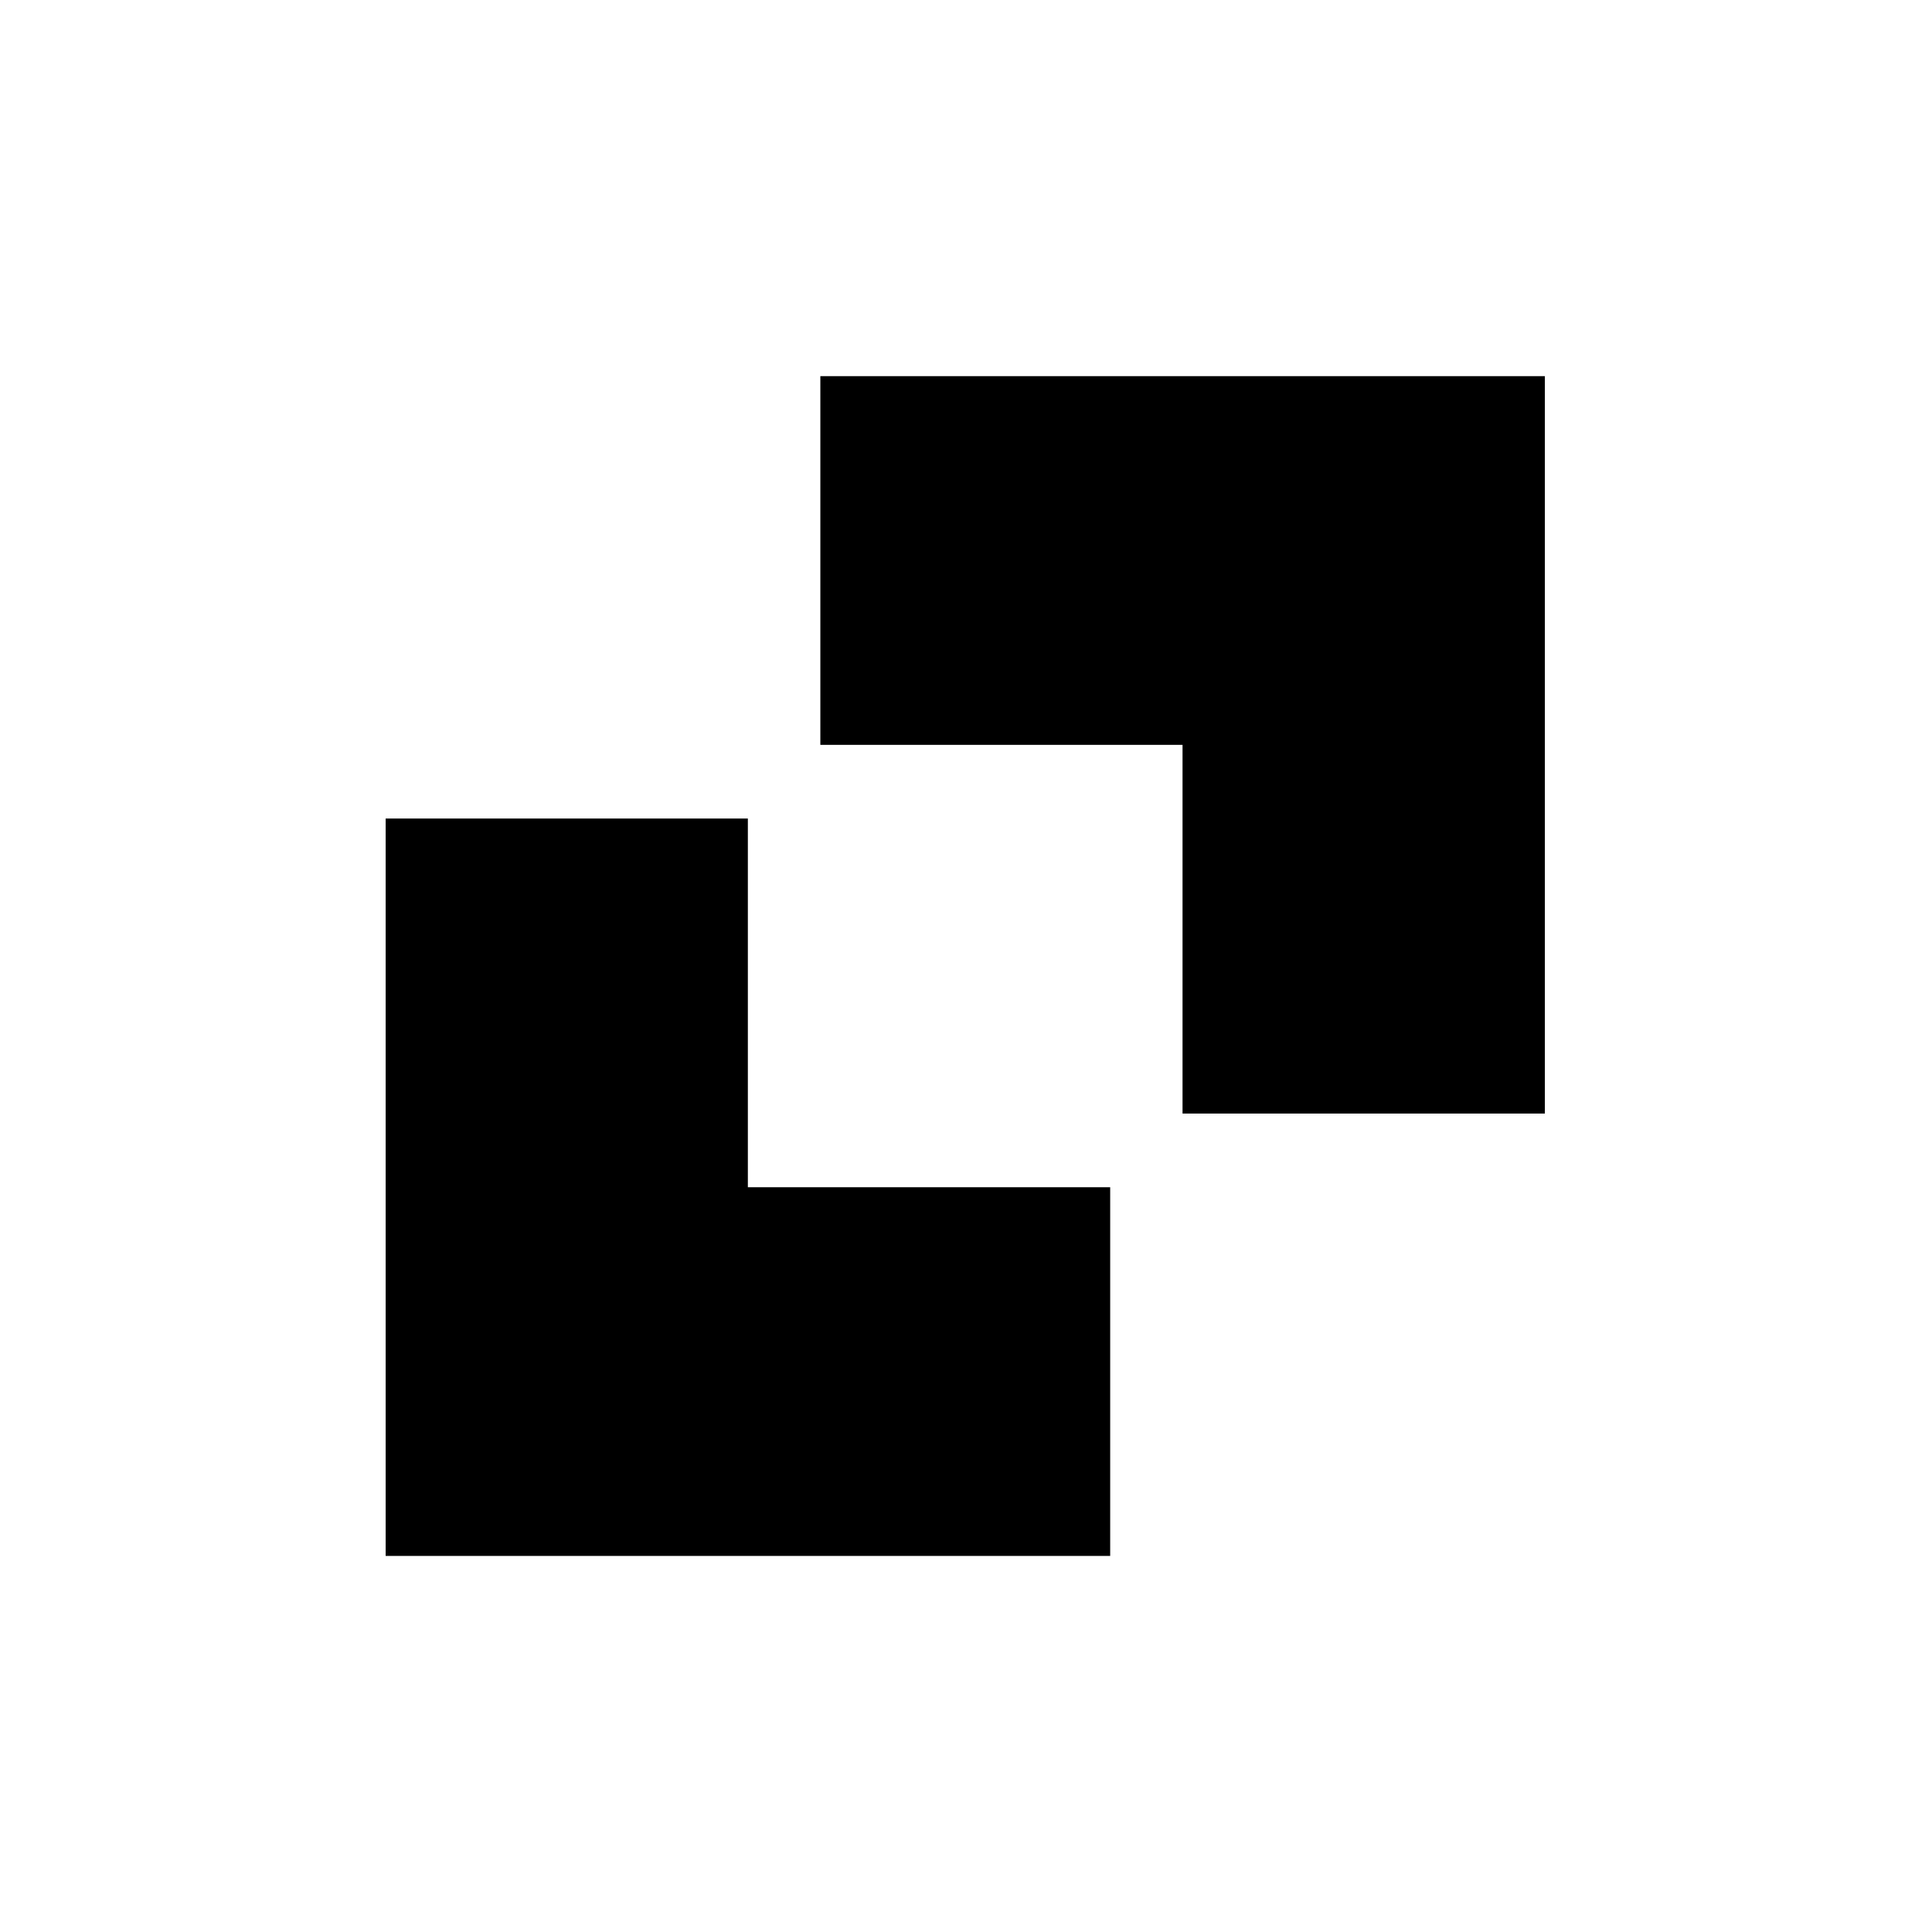 <svg width="500" height="500" viewBox="0 0 500 500" fill="none" xmlns="http://www.w3.org/2000/svg">
<path d="M193.545 307.255V211.836H99.809V402.675H287.313V307.255H193.545Z" fill="black"/>
<path d="M306.041 192.767V288.187H399.809V97.348H212.305V192.767H306.041Z" fill="black"/>
</svg>
